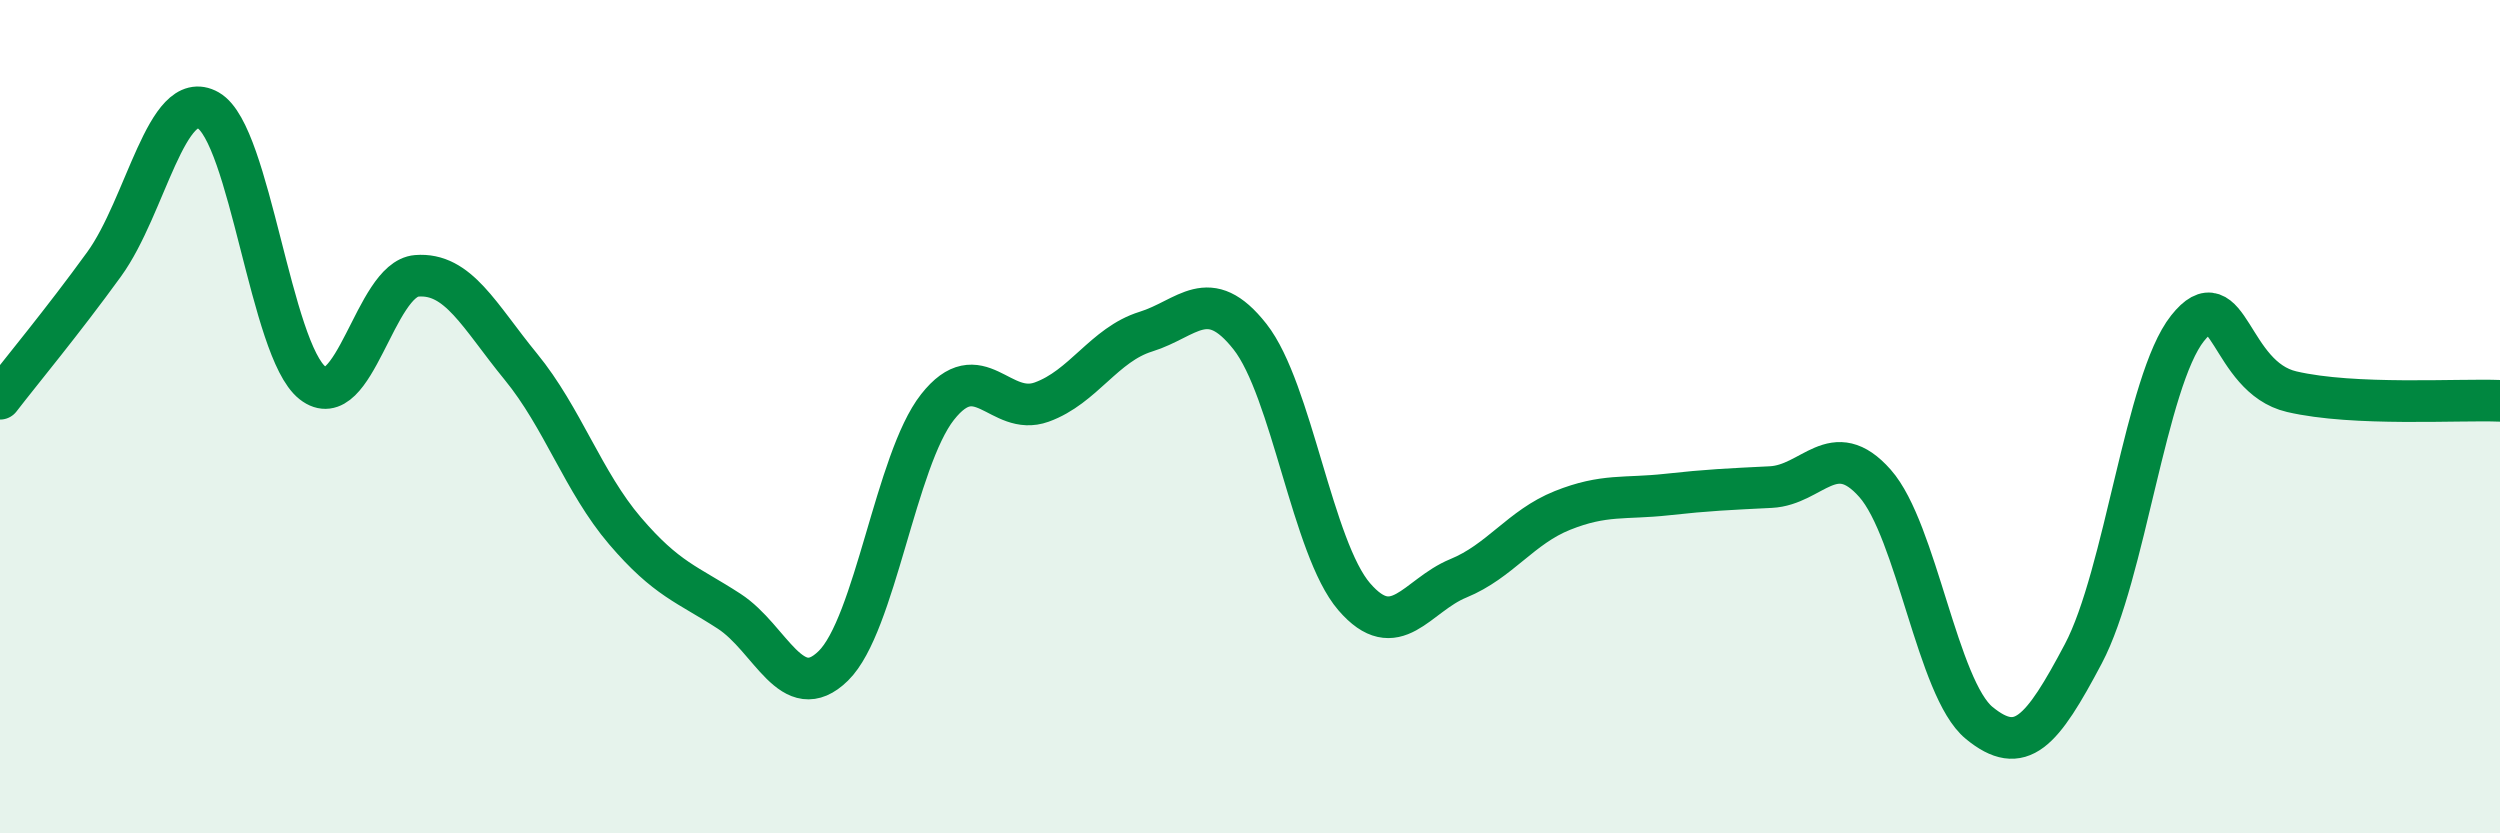 
    <svg width="60" height="20" viewBox="0 0 60 20" xmlns="http://www.w3.org/2000/svg">
      <path
        d="M 0,9.57 C 0.5,8.92 1.5,7.72 2.5,6.34 C 3.5,4.96 4,2.08 5,2.65 C 6,3.22 6.5,8.4 7.5,9.19 C 8.5,9.98 9,6.7 10,6.62 C 11,6.54 11.5,7.58 12.5,8.8 C 13.5,10.02 14,11.57 15,12.74 C 16,13.91 16.5,14.02 17.5,14.67 C 18.5,15.32 19,16.96 20,15.98 C 21,15 21.5,11.04 22.5,9.77 C 23.5,8.5 24,10.01 25,9.65 C 26,9.29 26.5,8.27 27.5,7.96 C 28.5,7.65 29,6.81 30,8.08 C 31,9.35 31.5,13.16 32.5,14.32 C 33.5,15.48 34,14.29 35,13.88 C 36,13.47 36.5,12.65 37.5,12.25 C 38.5,11.85 39,11.98 40,11.87 C 41,11.76 41.5,11.74 42.5,11.69 C 43.5,11.64 44,10.47 45,11.6 C 46,12.73 46.5,16.53 47.5,17.35 C 48.5,18.17 49,17.58 50,15.69 C 51,13.8 51.5,9.14 52.5,7.88 C 53.5,6.62 53.5,9.05 55,9.4 C 56.5,9.75 59,9.58 60,9.62L60 20L0 20Z"
        fill="#008740"
        opacity="0.1"
        stroke-linecap="round"
        stroke-linejoin="round"
      />
      <path
        d="M 0,9.57 C 0.5,8.92 1.5,7.72 2.5,6.34 C 3.5,4.96 4,2.08 5,2.65 C 6,3.22 6.5,8.4 7.5,9.19 C 8.5,9.98 9,6.7 10,6.62 C 11,6.54 11.5,7.58 12.5,8.8 C 13.5,10.02 14,11.57 15,12.74 C 16,13.91 16.5,14.02 17.5,14.67 C 18.5,15.32 19,16.96 20,15.98 C 21,15 21.5,11.04 22.5,9.77 C 23.5,8.5 24,10.01 25,9.65 C 26,9.29 26.5,8.27 27.5,7.96 C 28.5,7.65 29,6.81 30,8.08 C 31,9.35 31.5,13.16 32.5,14.32 C 33.5,15.48 34,14.29 35,13.88 C 36,13.47 36.5,12.65 37.5,12.25 C 38.5,11.85 39,11.98 40,11.87 C 41,11.76 41.5,11.74 42.5,11.69 C 43.5,11.64 44,10.47 45,11.6 C 46,12.73 46.5,16.53 47.5,17.35 C 48.5,18.17 49,17.58 50,15.69 C 51,13.8 51.5,9.14 52.5,7.88 C 53.5,6.62 53.5,9.05 55,9.4 C 56.5,9.75 59,9.58 60,9.62"
        stroke="#008740"
        stroke-width="1"
        fill="none"
        stroke-linecap="round"
        stroke-linejoin="round"
      />
    </svg>
  